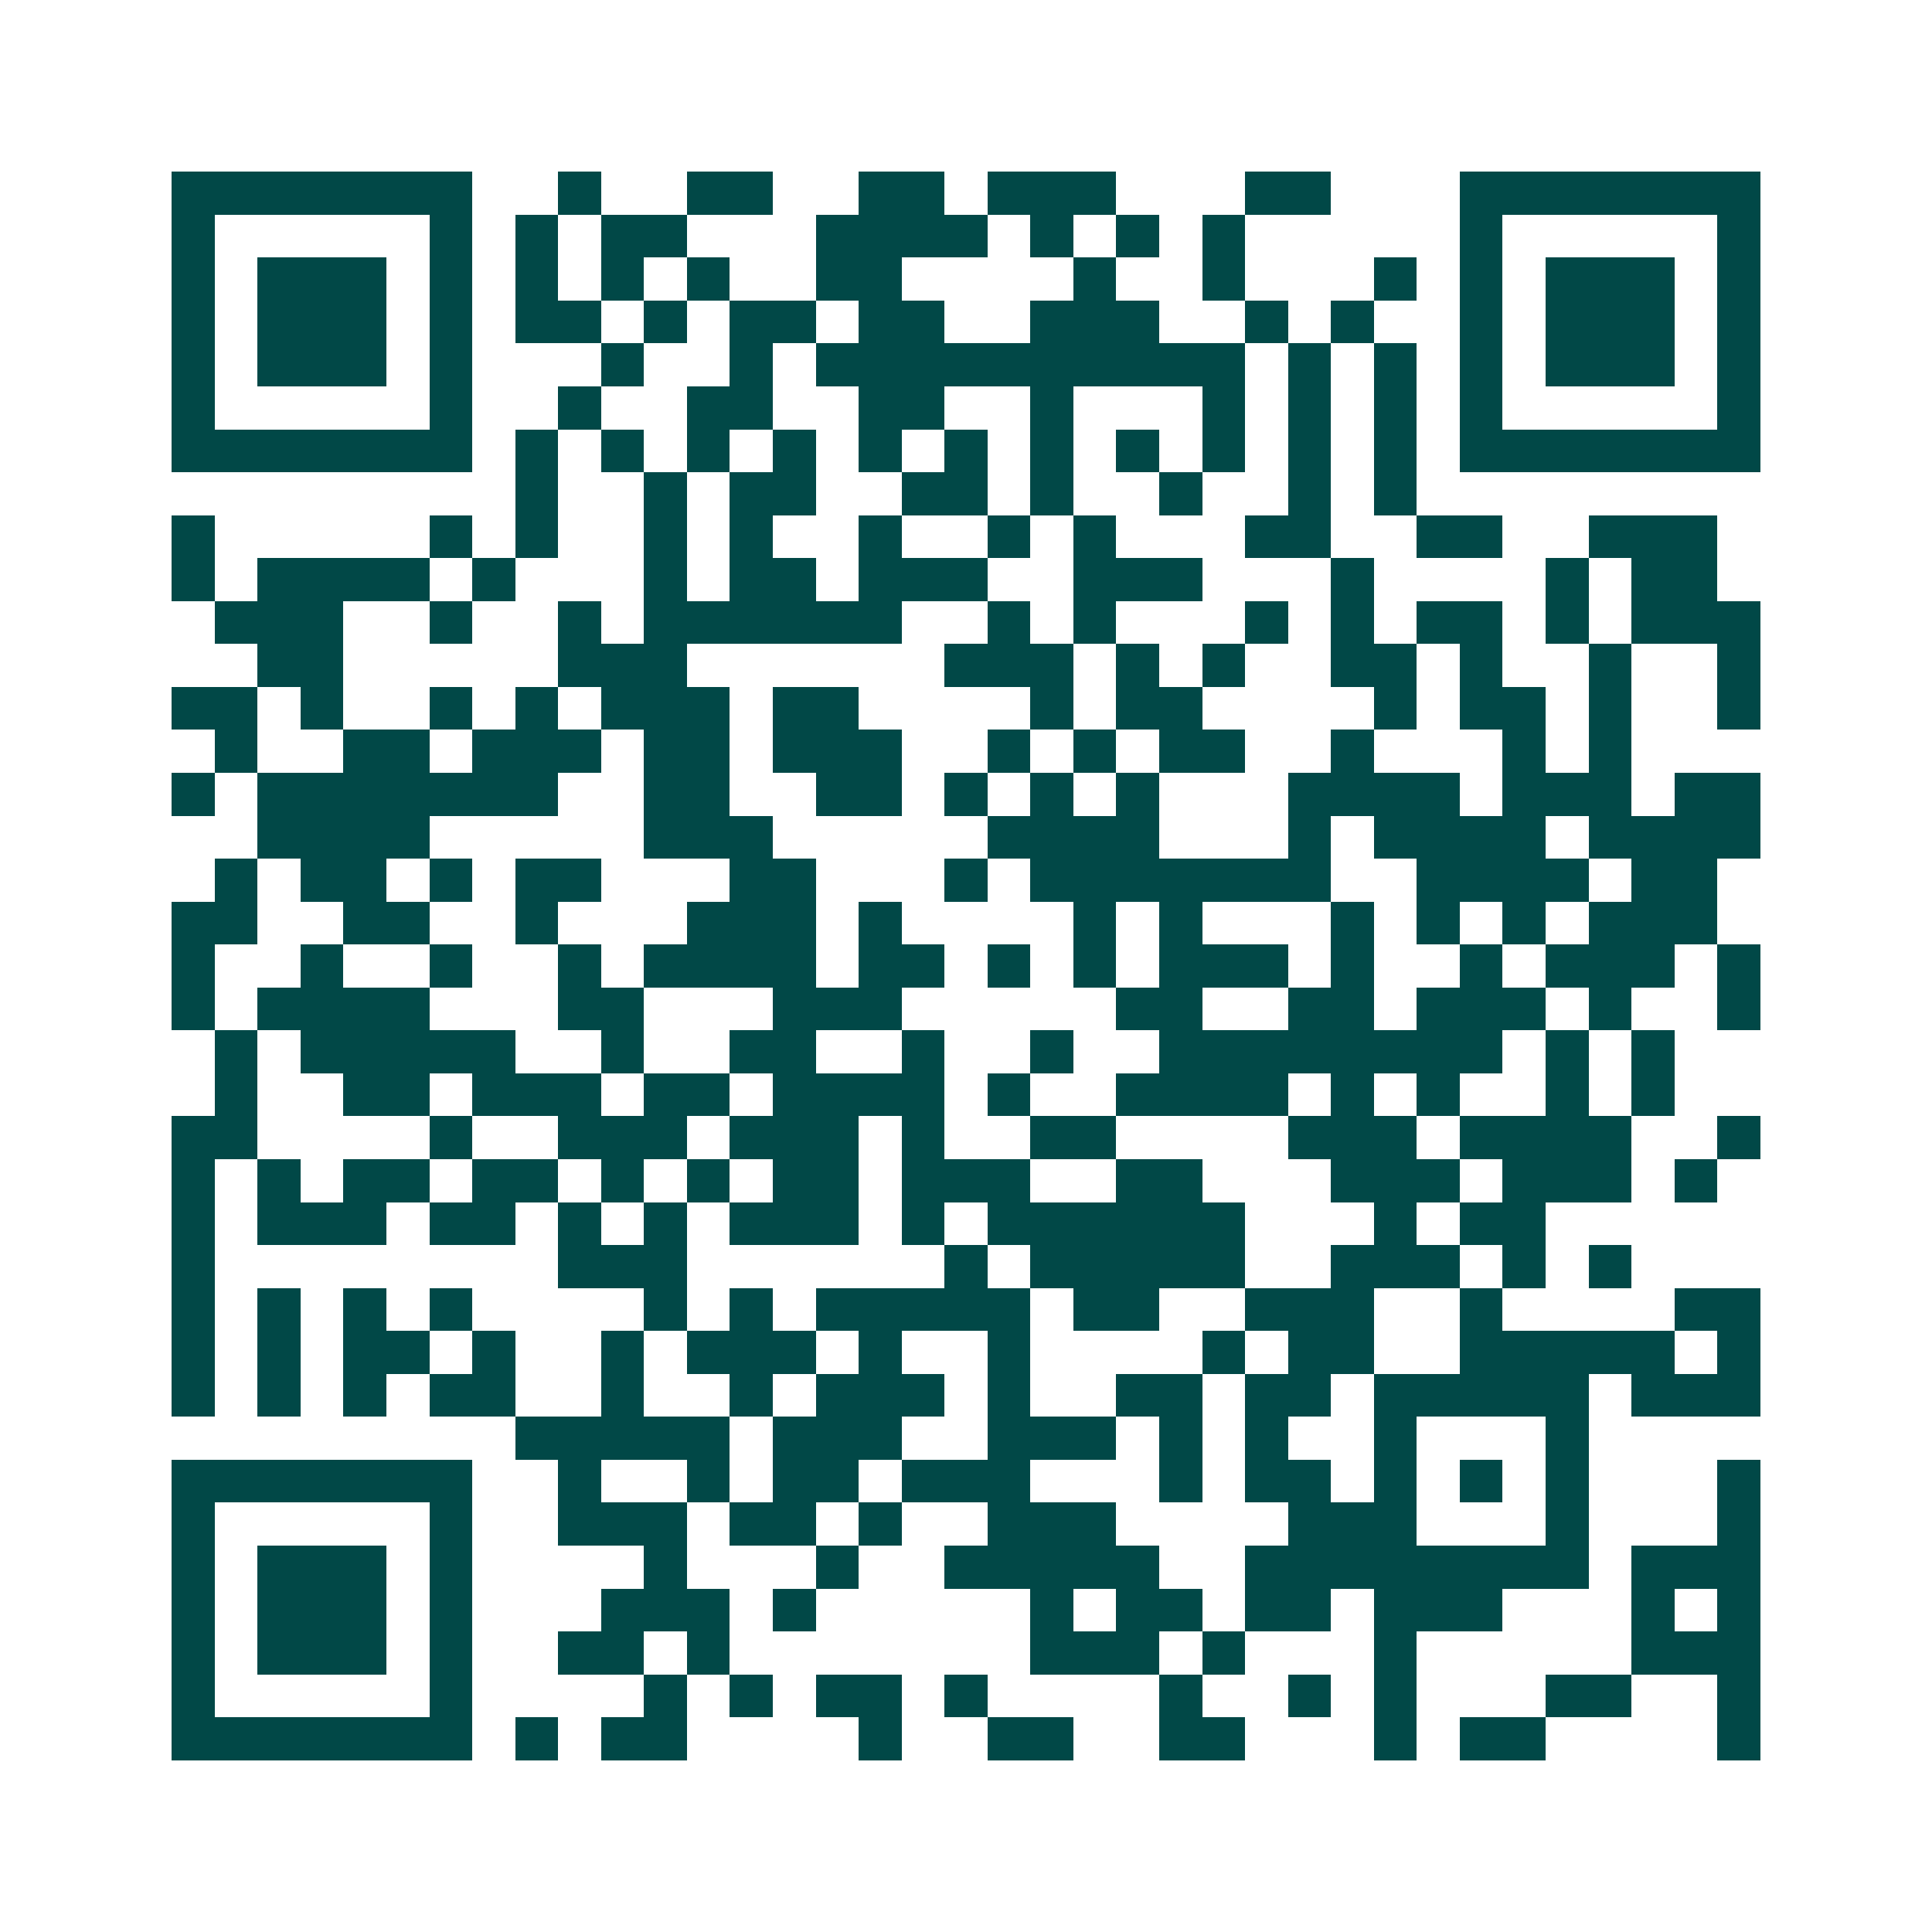 <svg xmlns="http://www.w3.org/2000/svg" width="200" height="200" viewBox="0 0 45 45" shape-rendering="crispEdges"><path fill="#ffffff" d="M0 0h45v45H0z"/><path stroke="#014847" d="M4 4.5h7m2 0h1m2 0h2m2 0h2m1 0h3m3 0h2m3 0h7M4 5.5h1m5 0h1m1 0h1m1 0h2m3 0h4m1 0h1m1 0h1m1 0h1m5 0h1m5 0h1M4 6.5h1m1 0h3m1 0h1m1 0h1m1 0h1m1 0h1m2 0h2m4 0h1m2 0h1m3 0h1m1 0h1m1 0h3m1 0h1M4 7.5h1m1 0h3m1 0h1m1 0h2m1 0h1m1 0h2m1 0h2m2 0h3m2 0h1m1 0h1m2 0h1m1 0h3m1 0h1M4 8.5h1m1 0h3m1 0h1m3 0h1m2 0h1m1 0h10m1 0h1m1 0h1m1 0h1m1 0h3m1 0h1M4 9.5h1m5 0h1m2 0h1m2 0h2m2 0h2m2 0h1m3 0h1m1 0h1m1 0h1m1 0h1m5 0h1M4 10.5h7m1 0h1m1 0h1m1 0h1m1 0h1m1 0h1m1 0h1m1 0h1m1 0h1m1 0h1m1 0h1m1 0h1m1 0h7M12 11.5h1m2 0h1m1 0h2m2 0h2m1 0h1m2 0h1m2 0h1m1 0h1M4 12.5h1m5 0h1m1 0h1m2 0h1m1 0h1m2 0h1m2 0h1m1 0h1m3 0h2m2 0h2m2 0h3M4 13.5h1m1 0h4m1 0h1m3 0h1m1 0h2m1 0h3m2 0h3m3 0h1m4 0h1m1 0h2M5 14.5h3m2 0h1m2 0h1m1 0h6m2 0h1m1 0h1m3 0h1m1 0h1m1 0h2m1 0h1m1 0h3M6 15.5h2m5 0h3m6 0h3m1 0h1m1 0h1m2 0h2m1 0h1m2 0h1m2 0h1M4 16.5h2m1 0h1m2 0h1m1 0h1m1 0h3m1 0h2m4 0h1m1 0h2m4 0h1m1 0h2m1 0h1m2 0h1M5 17.5h1m2 0h2m1 0h3m1 0h2m1 0h3m2 0h1m1 0h1m1 0h2m2 0h1m3 0h1m1 0h1M4 18.5h1m1 0h7m2 0h2m2 0h2m1 0h1m1 0h1m1 0h1m3 0h4m1 0h3m1 0h2M6 19.5h4m5 0h3m5 0h4m3 0h1m1 0h4m1 0h4M5 20.5h1m1 0h2m1 0h1m1 0h2m3 0h2m3 0h1m1 0h7m2 0h4m1 0h2M4 21.5h2m2 0h2m2 0h1m3 0h3m1 0h1m4 0h1m1 0h1m3 0h1m1 0h1m1 0h1m1 0h3M4 22.5h1m2 0h1m2 0h1m2 0h1m1 0h4m1 0h2m1 0h1m1 0h1m1 0h3m1 0h1m2 0h1m1 0h3m1 0h1M4 23.5h1m1 0h4m3 0h2m3 0h3m5 0h2m2 0h2m1 0h3m1 0h1m2 0h1M5 24.5h1m1 0h5m2 0h1m2 0h2m2 0h1m2 0h1m2 0h8m1 0h1m1 0h1M5 25.5h1m2 0h2m1 0h3m1 0h2m1 0h4m1 0h1m2 0h4m1 0h1m1 0h1m2 0h1m1 0h1M4 26.5h2m4 0h1m2 0h3m1 0h3m1 0h1m2 0h2m4 0h3m1 0h4m2 0h1M4 27.5h1m1 0h1m1 0h2m1 0h2m1 0h1m1 0h1m1 0h2m1 0h3m2 0h2m3 0h3m1 0h3m1 0h1M4 28.5h1m1 0h3m1 0h2m1 0h1m1 0h1m1 0h3m1 0h1m1 0h6m3 0h1m1 0h2M4 29.5h1m8 0h3m6 0h1m1 0h5m2 0h3m1 0h1m1 0h1M4 30.5h1m1 0h1m1 0h1m1 0h1m4 0h1m1 0h1m1 0h5m1 0h2m2 0h3m2 0h1m4 0h2M4 31.5h1m1 0h1m1 0h2m1 0h1m2 0h1m1 0h3m1 0h1m2 0h1m4 0h1m1 0h2m2 0h5m1 0h1M4 32.5h1m1 0h1m1 0h1m1 0h2m2 0h1m2 0h1m1 0h3m1 0h1m2 0h2m1 0h2m1 0h5m1 0h3M12 33.5h5m1 0h3m2 0h3m1 0h1m1 0h1m2 0h1m3 0h1M4 34.5h7m2 0h1m2 0h1m1 0h2m1 0h3m3 0h1m1 0h2m1 0h1m1 0h1m1 0h1m3 0h1M4 35.5h1m5 0h1m2 0h3m1 0h2m1 0h1m2 0h3m4 0h3m3 0h1m3 0h1M4 36.5h1m1 0h3m1 0h1m4 0h1m3 0h1m2 0h5m2 0h8m1 0h3M4 37.5h1m1 0h3m1 0h1m3 0h3m1 0h1m5 0h1m1 0h2m1 0h2m1 0h3m3 0h1m1 0h1M4 38.5h1m1 0h3m1 0h1m2 0h2m1 0h1m7 0h3m1 0h1m3 0h1m5 0h3M4 39.5h1m5 0h1m4 0h1m1 0h1m1 0h2m1 0h1m4 0h1m2 0h1m1 0h1m3 0h2m2 0h1M4 40.5h7m1 0h1m1 0h2m4 0h1m2 0h2m2 0h2m3 0h1m1 0h2m4 0h1"/></svg>
